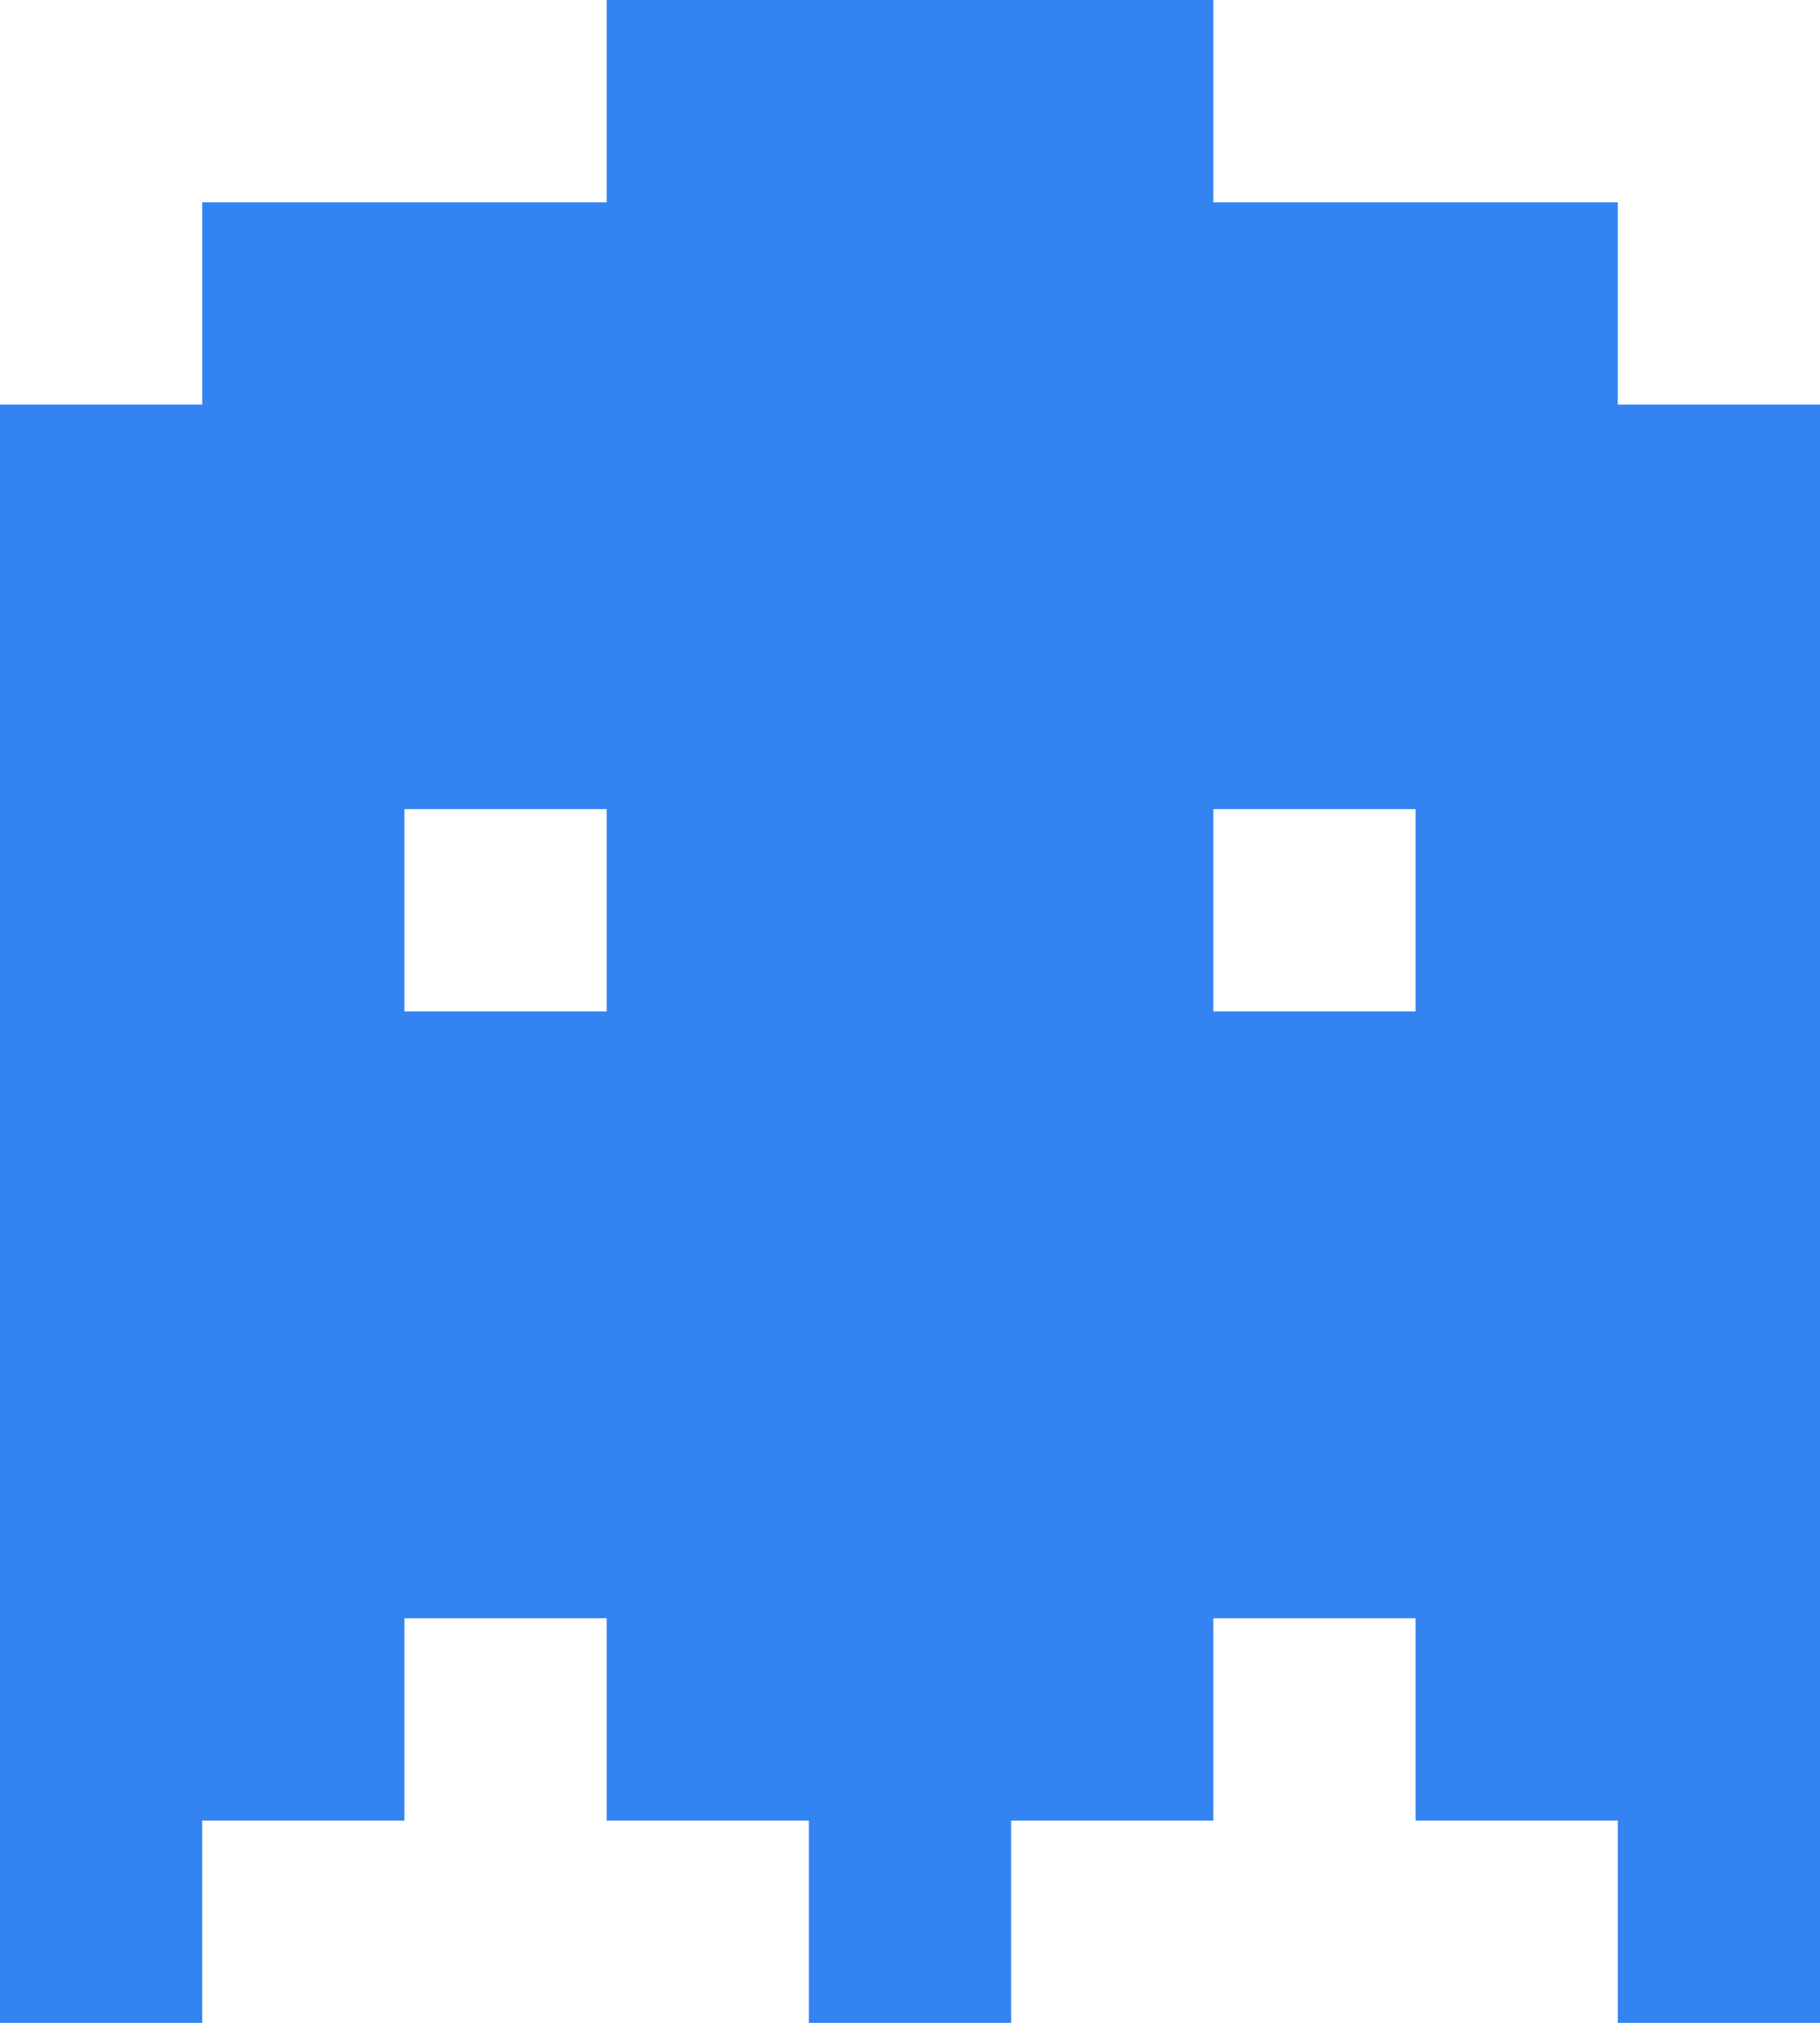 <?xml version="1.0" encoding="UTF-8"?> <svg xmlns="http://www.w3.org/2000/svg" width="90" height="100" viewBox="0 0 90 100" fill="none"> <path fill-rule="evenodd" clip-rule="evenodd" d="M0 100V20H10V10H30V0H60V10H80V20H90V100H80V90H70V80H60V90H50V100H40V90H30V80H20V90H10V100H0ZM20 40V50H30V40H20ZM60 40V50H70V40H60Z" fill="#3384F0"></path> </svg> 